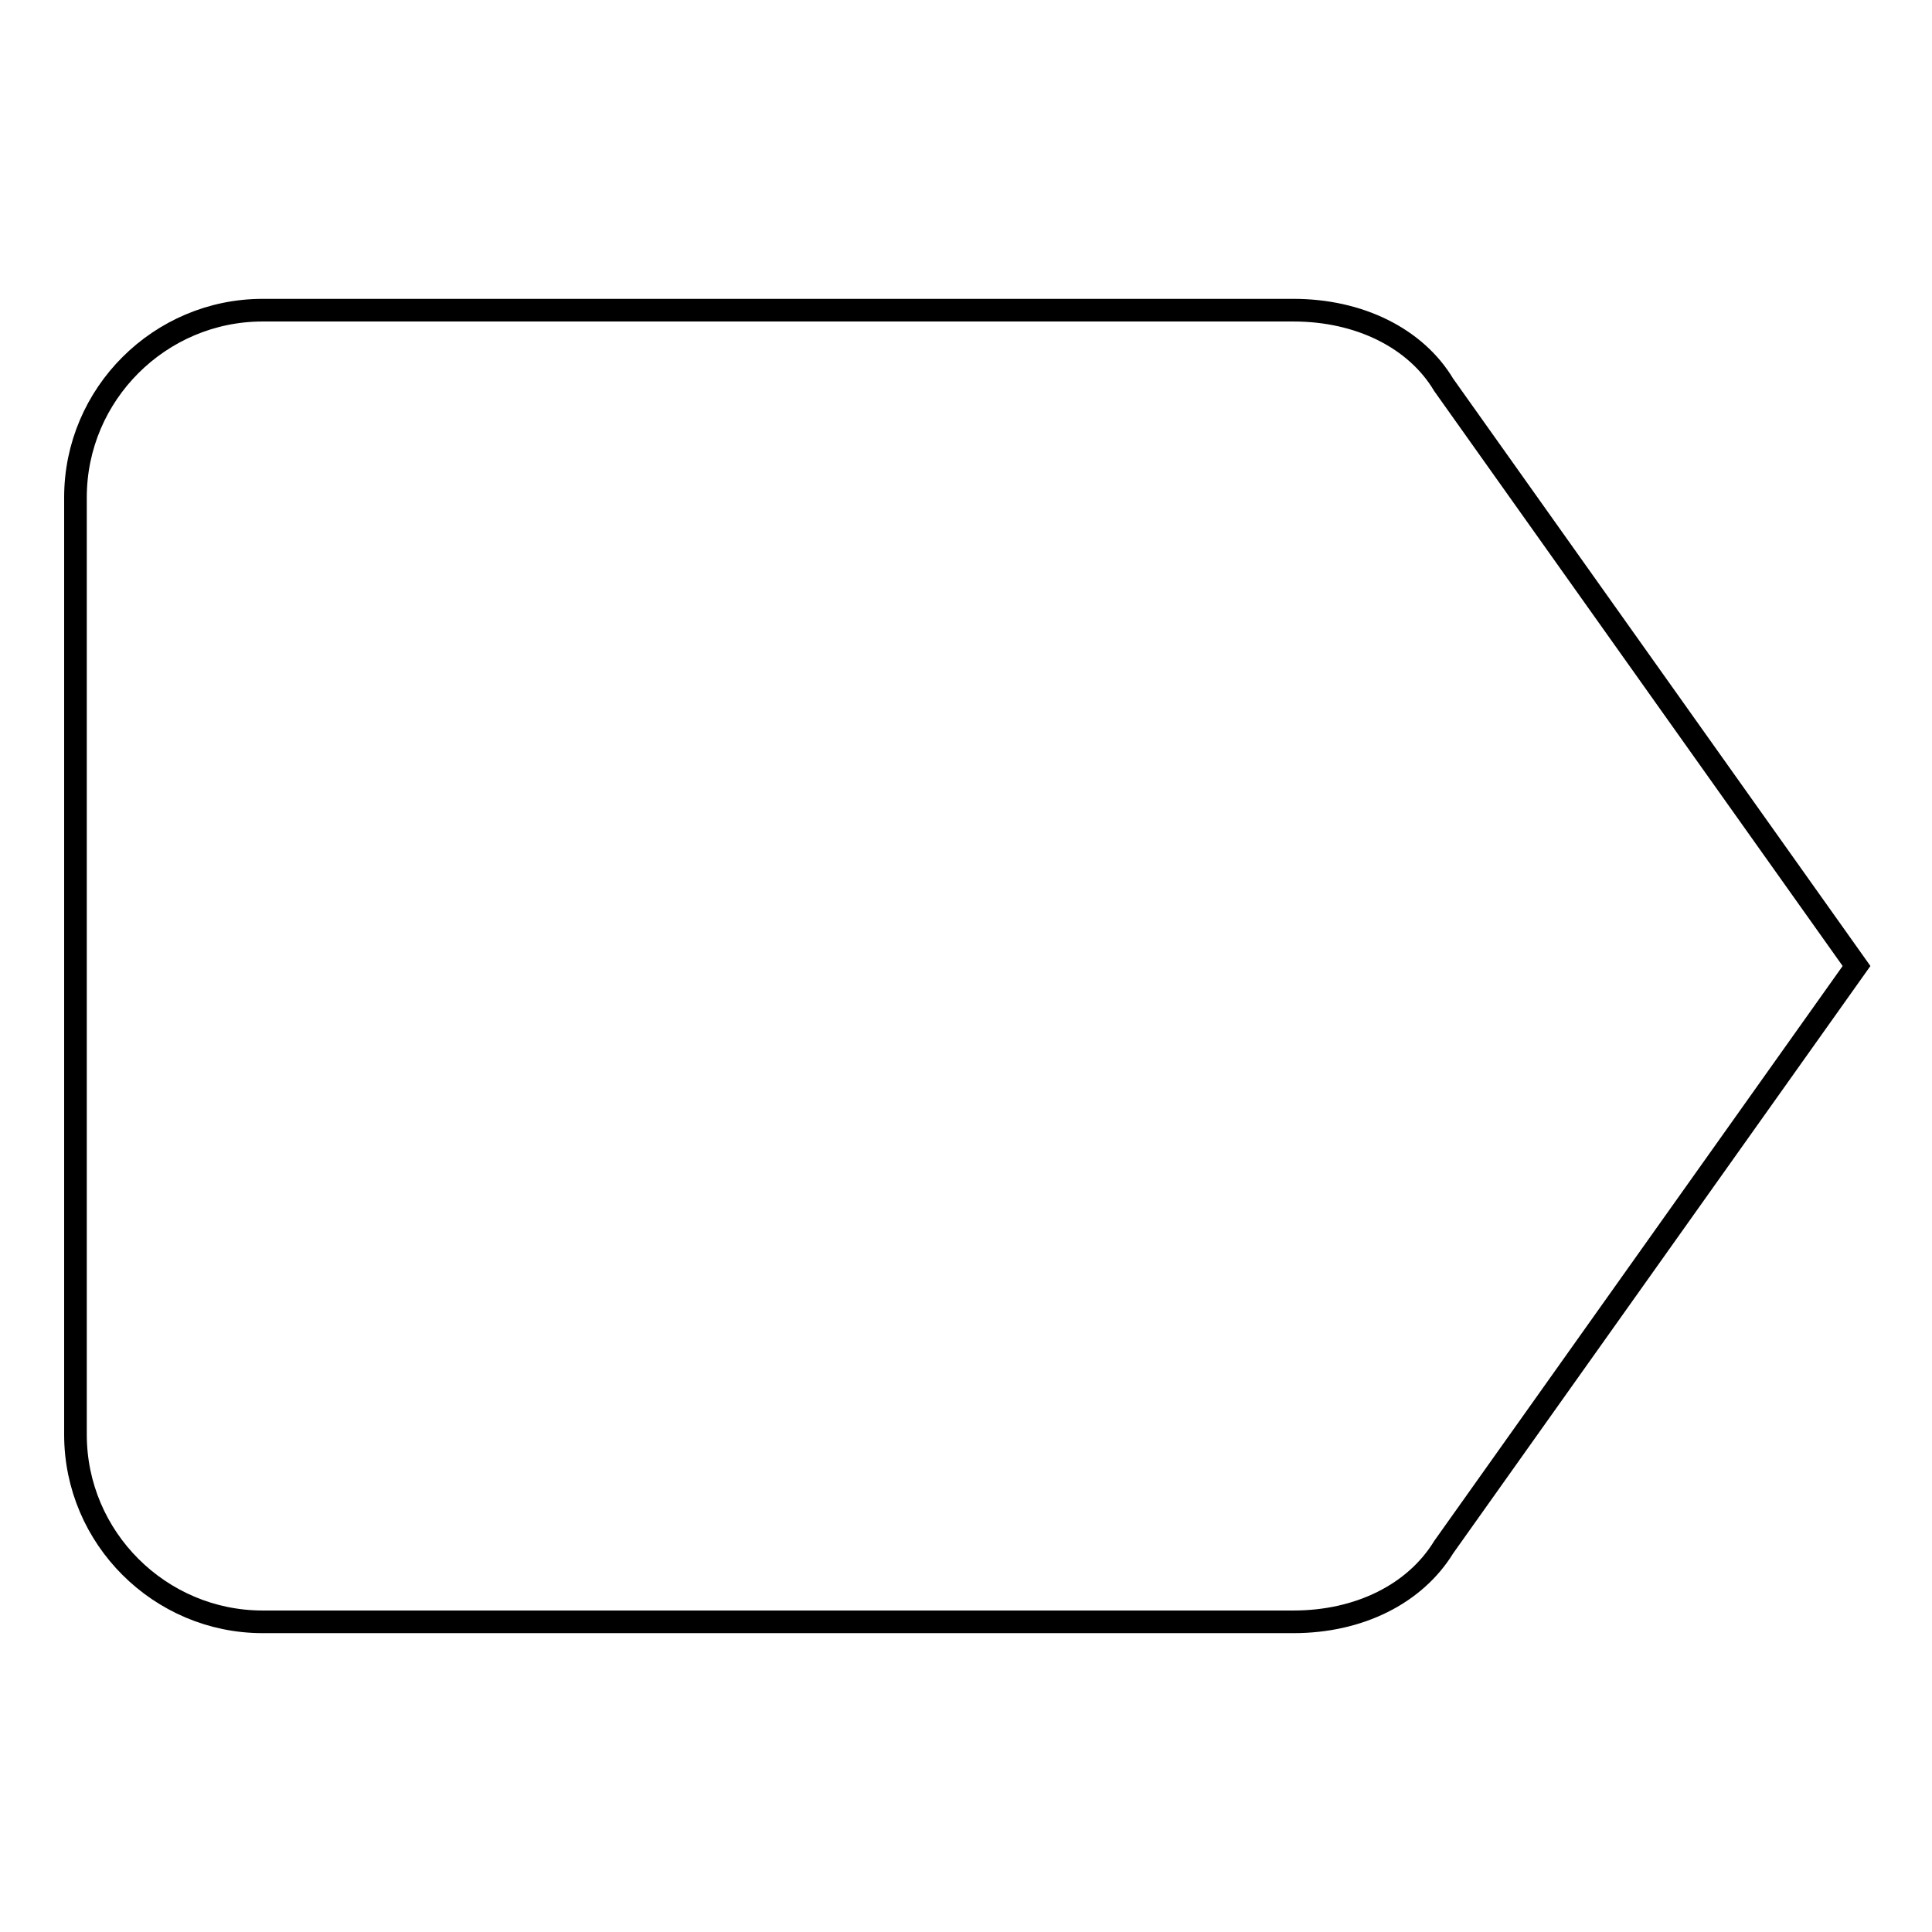 <?xml version="1.0" encoding="utf-8"?>
<!-- Svg Vector Icons : http://www.onlinewebfonts.com/icon -->
<!DOCTYPE svg PUBLIC "-//W3C//DTD SVG 1.1//EN" "http://www.w3.org/Graphics/SVG/1.1/DTD/svg11.dtd">
<svg version="1.1" xmlns="http://www.w3.org/2000/svg" xmlns:xlink="http://www.w3.org/1999/xlink" x="0px" y="0px" viewBox="0 0 256 256" enable-background="new 0 0 256 256" xml:space="preserve">
<g> <path stroke-width="3" fill-opacity="0" stroke="#000000"  d="M191.3,51c-3.7-6.2-11.2-9.9-19.9-9.9H34.8C21.2,41.1,10,52.2,10,65.9v124.2c0,13.7,11.2,24.8,24.8,24.8 h136.6c8.7,0,16.1-3.7,19.9-9.9l54.7-77L191.3,51z"/></g>
</svg>